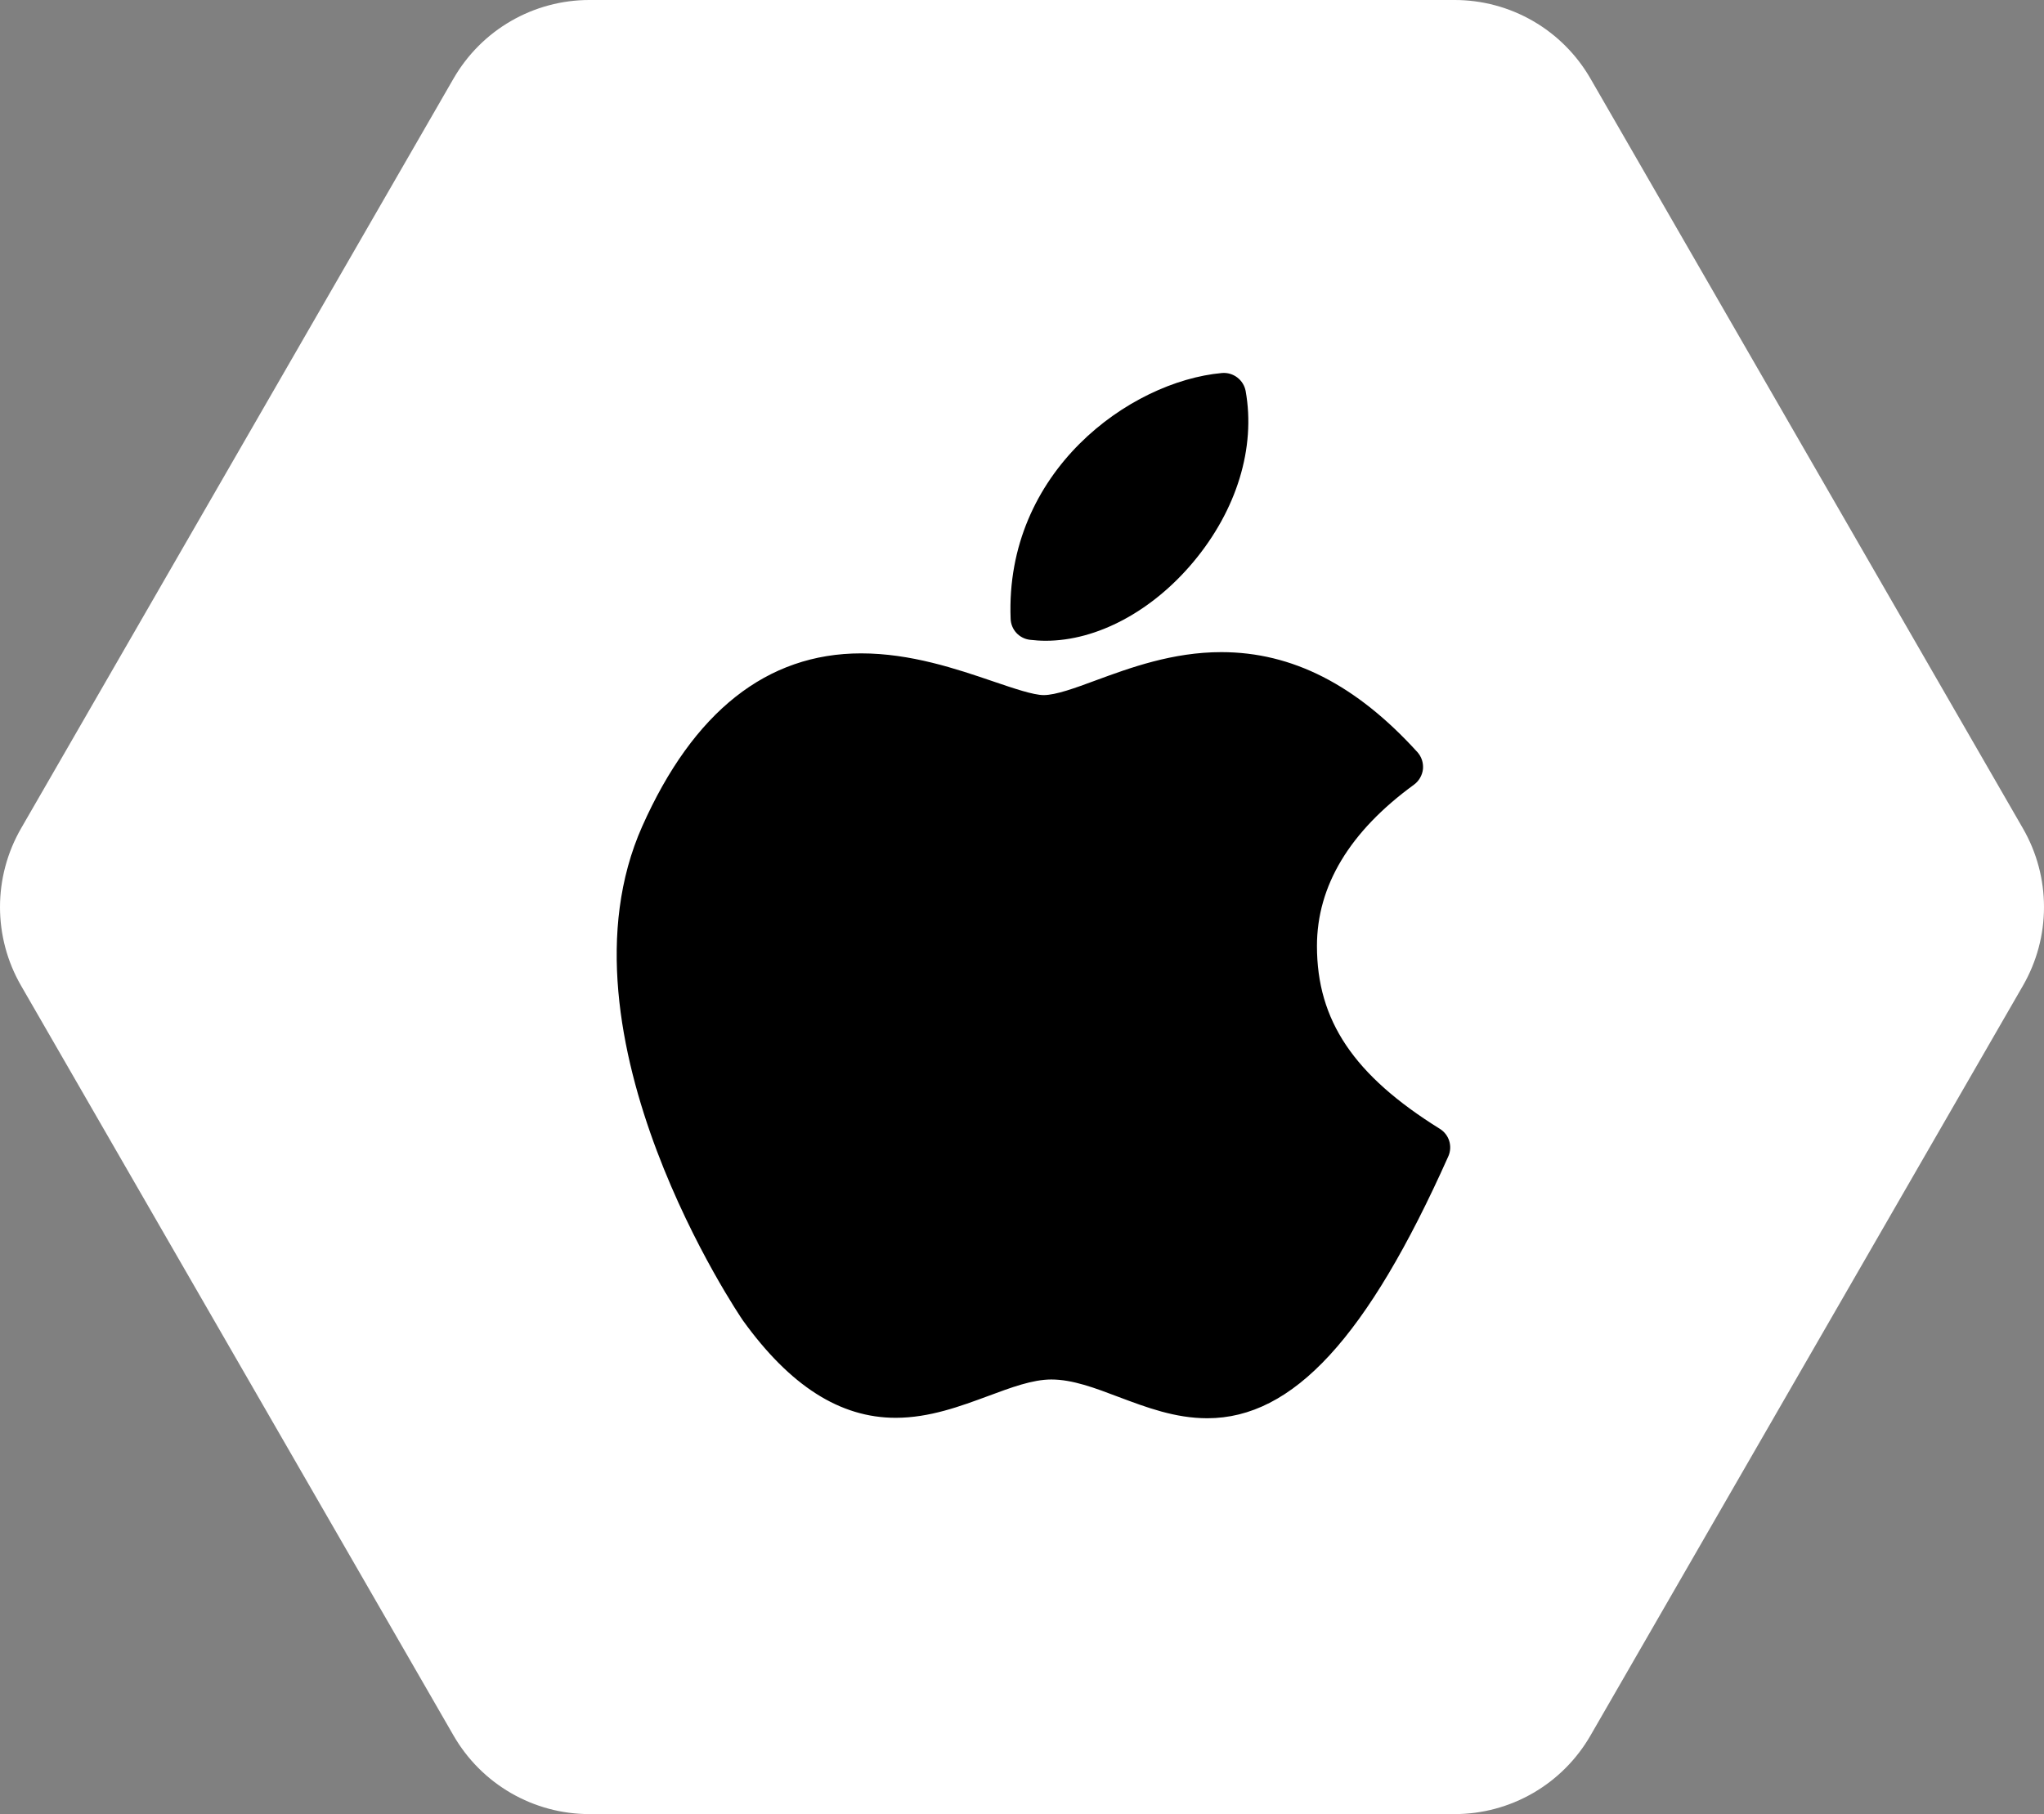 <svg width="89" height="79" viewBox="0 0 89 79" fill="none" xmlns="http://www.w3.org/2000/svg">
<rect x="0" y="0" width="89" height="79" fill="#808080" stroke="none"/>
<path d="M63.34 1.09572e-10C64.538 2.78879e-05 65.714 0.316 66.752 0.916C67.789 1.516 68.65 2.378 69.25 3.418L88.084 36.078C88.684 37.118 89 38.298 89 39.5C89 40.702 88.684 41.882 88.084 42.923L69.25 75.583C68.65 76.622 67.789 77.485 66.752 78.084C65.714 78.684 64.538 79 63.34 79H25.66C24.462 79 23.286 78.684 22.248 78.084C21.211 77.484 20.35 76.622 19.75 75.582L0.916 42.922C0.316 41.882 0 40.702 0 39.5C0 38.298 0.316 37.118 0.916 36.077L19.75 3.417C20.35 2.378 21.211 1.515 22.248 0.916C23.286 0.316 24.462 -6.79194e-06 25.66 1.09572e-10L63.34 1.09572e-10Z" fill="white"/>
<path d="M52.569 61.762C51.164 61.762 49.912 61.287 48.707 60.835C47.673 60.442 46.7 60.074 45.776 60.074C44.956 60.074 44.02 60.425 43.029 60.793C41.831 61.235 40.474 61.743 39.001 61.743C36.578 61.743 34.406 60.356 32.352 57.509C32.266 57.389 23.901 45.105 27.965 35.983C30.19 30.988 33.396 28.453 37.494 28.453C39.656 28.453 41.651 29.131 43.254 29.677C44.151 29.982 44.998 30.27 45.444 30.27C45.971 30.27 46.819 29.961 47.71 29.63C49.197 29.083 51.053 28.399 53.18 28.399C56.264 28.399 59.055 29.823 61.715 32.752C61.805 32.852 61.873 32.969 61.915 33.097C61.957 33.225 61.971 33.36 61.959 33.493C61.944 33.627 61.901 33.756 61.834 33.872C61.768 33.989 61.677 34.09 61.569 34.17C58.765 36.213 57.343 38.577 57.343 41.197C57.343 44.441 58.946 46.826 62.693 49.158C62.89 49.28 63.036 49.469 63.104 49.691C63.171 49.912 63.156 50.151 63.06 50.362C59.538 58.243 56.302 61.762 52.569 61.762ZM45.535 27.904C45.304 27.904 45.073 27.889 44.844 27.862C44.618 27.835 44.41 27.728 44.255 27.561C44.101 27.393 44.013 27.176 44.005 26.948C43.752 20.535 49.188 16.608 53.205 16.244C53.444 16.223 53.681 16.292 53.872 16.437C54.063 16.582 54.194 16.792 54.238 17.027C54.681 19.496 53.853 22.21 51.961 24.472C50.163 26.622 47.76 27.904 45.535 27.904Z" fill="black"/>
</svg>
